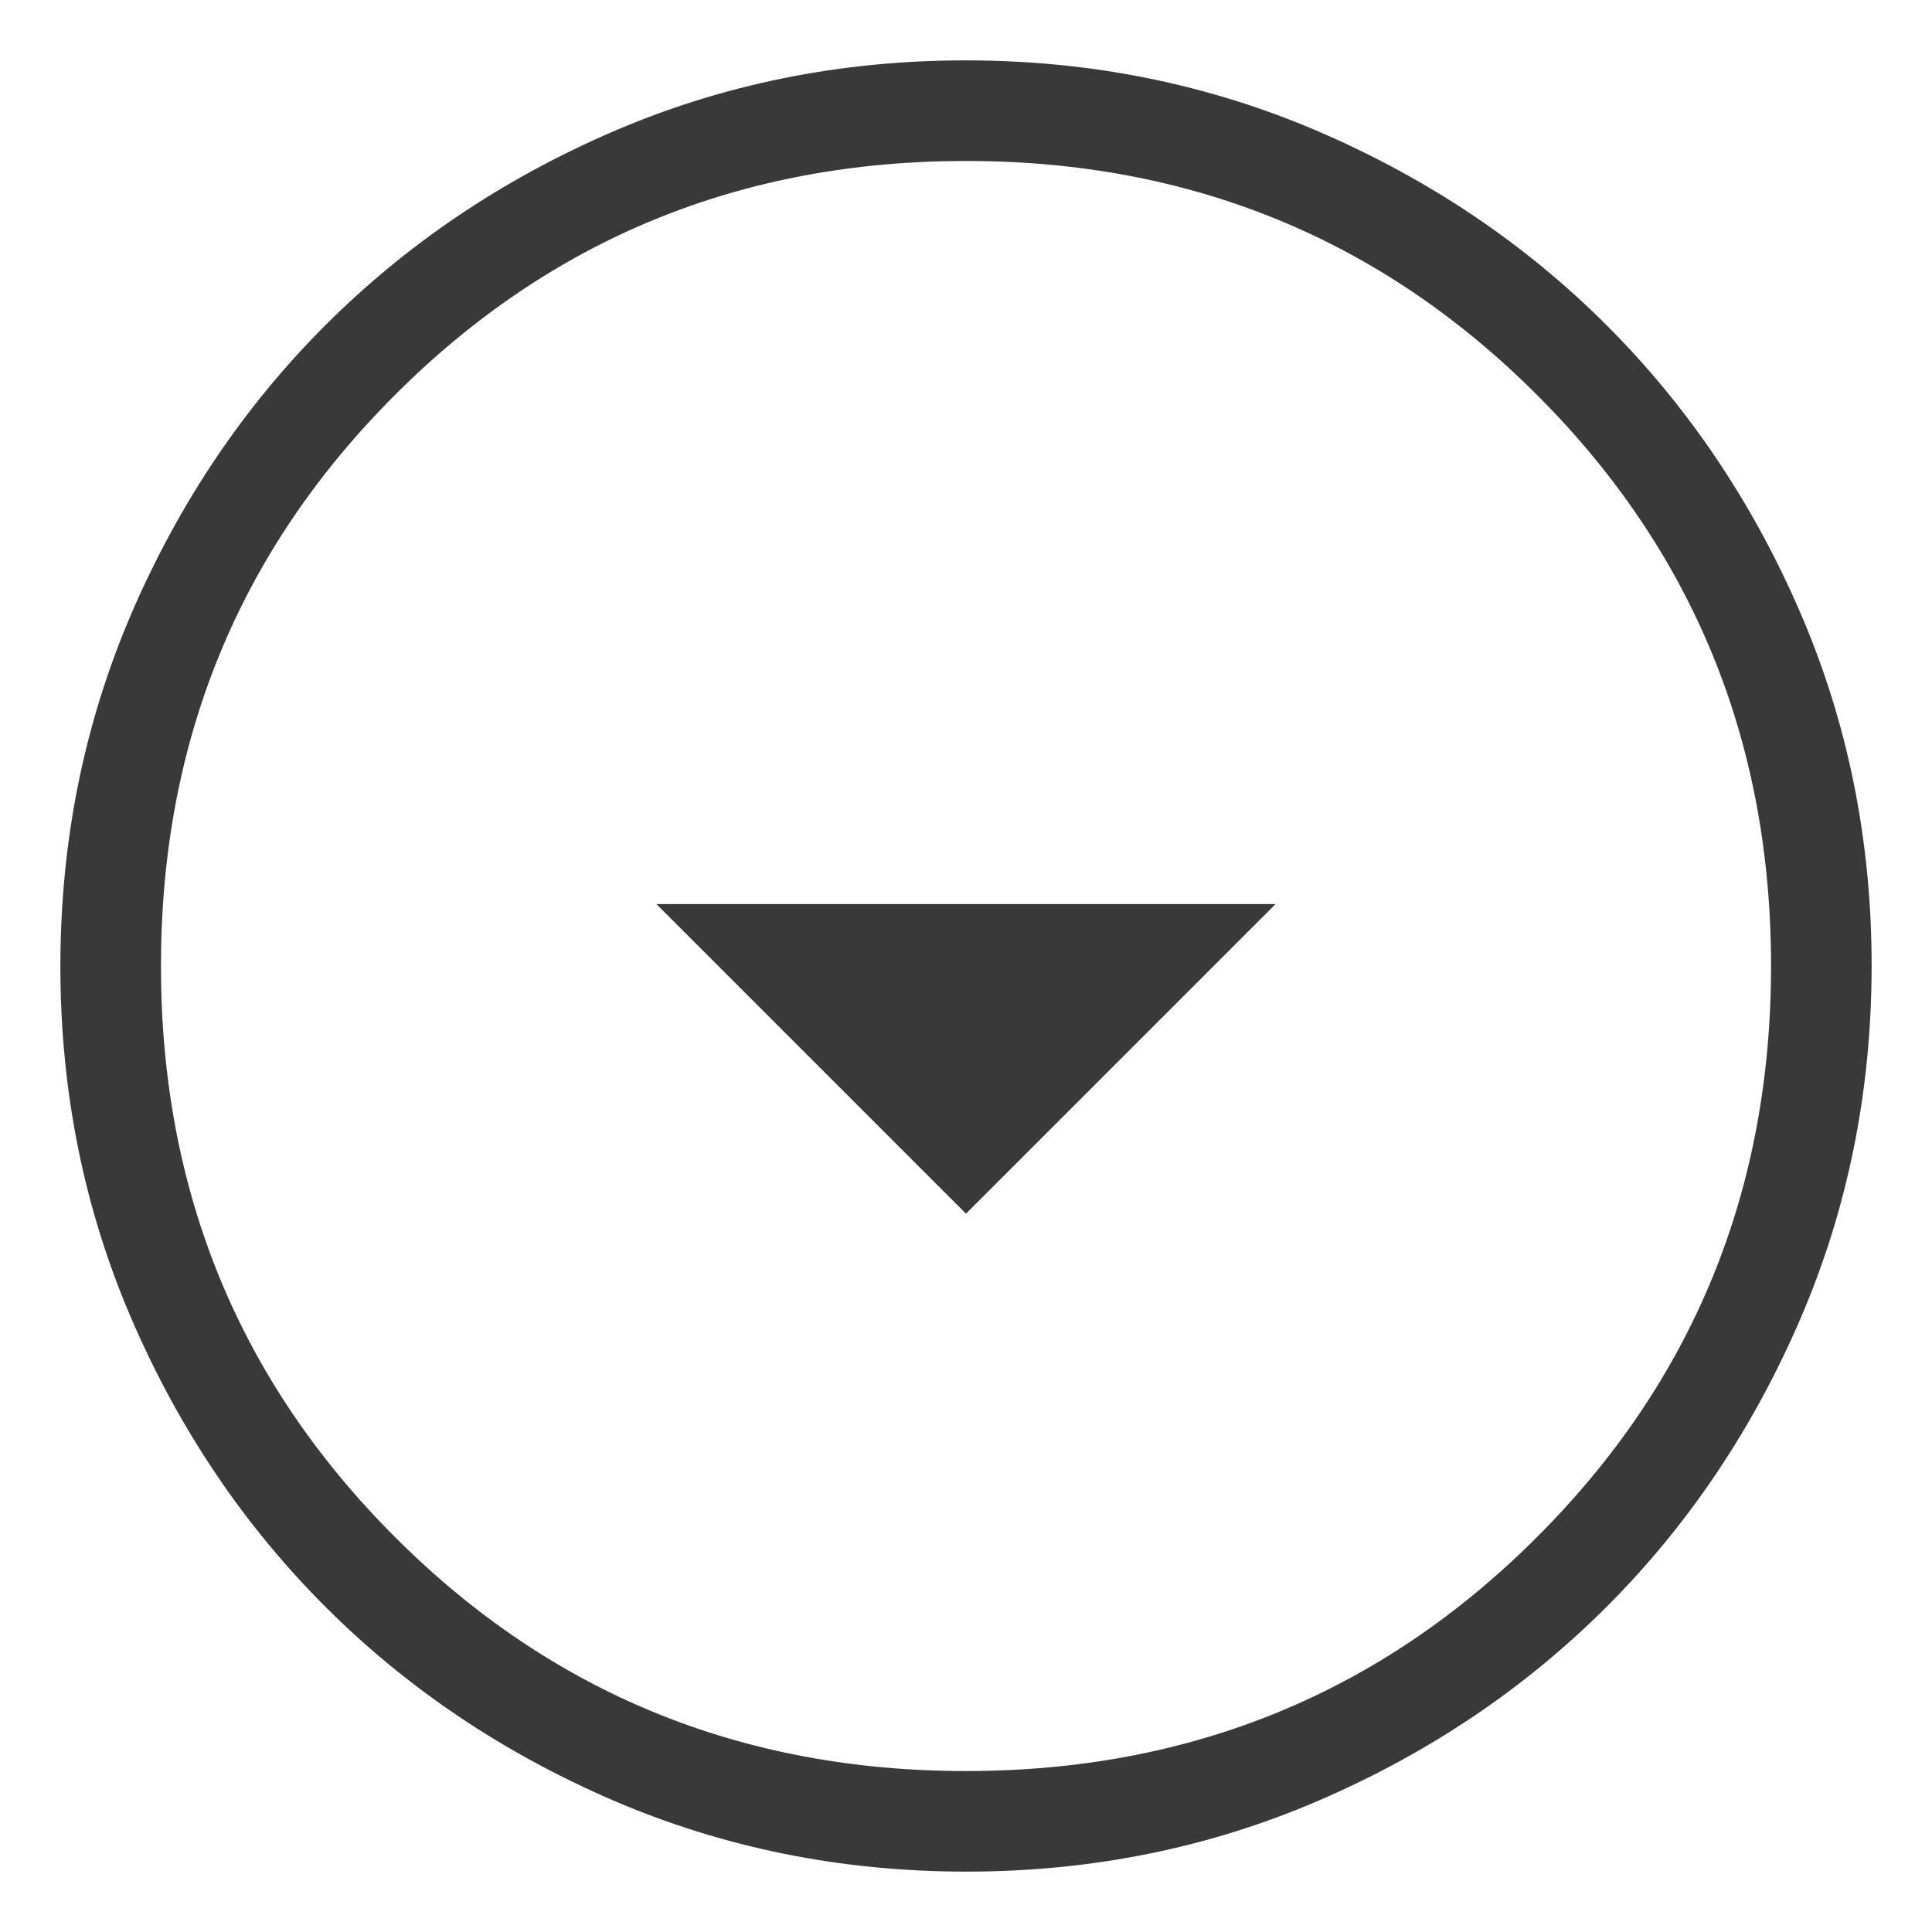 <svg width="16" height="16" viewBox="0 0 16 16" fill="none" xmlns="http://www.w3.org/2000/svg">
<path d="M8 10.051L10.564 7.487H5.436L8 10.051ZM8.003 15.5C6.966 15.5 5.991 15.303 5.077 14.91C4.165 14.516 3.37 13.982 2.695 13.307C2.02 12.632 1.485 11.839 1.091 10.927C0.697 10.015 0.5 9.04 0.5 8.003C0.5 6.966 0.697 5.991 1.09 5.077C1.484 4.165 2.018 3.37 2.693 2.695C3.368 2.02 4.161 1.485 5.073 1.091C5.985 0.697 6.96 0.5 7.997 0.5C9.034 0.5 10.009 0.697 10.922 1.09C11.835 1.484 12.63 2.018 13.305 2.693C13.98 3.368 14.515 4.161 14.909 5.073C15.303 5.985 15.5 6.96 15.5 7.997C15.5 9.034 15.303 10.009 14.91 10.922C14.516 11.835 13.982 12.63 13.307 13.305C12.632 13.98 11.839 14.515 10.927 14.909C10.015 15.303 9.04 15.5 8.003 15.5ZM8 14.667C9.861 14.667 11.438 14.021 12.729 12.729C14.021 11.438 14.667 9.861 14.667 8C14.667 6.139 14.021 4.562 12.729 3.271C11.438 1.979 9.861 1.333 8 1.333C6.139 1.333 4.562 1.979 3.271 3.271C1.979 4.562 1.333 6.139 1.333 8C1.333 9.861 1.979 11.438 3.271 12.729C4.562 14.021 6.139 14.667 8 14.667Z" fill="#393939"/>
</svg>
